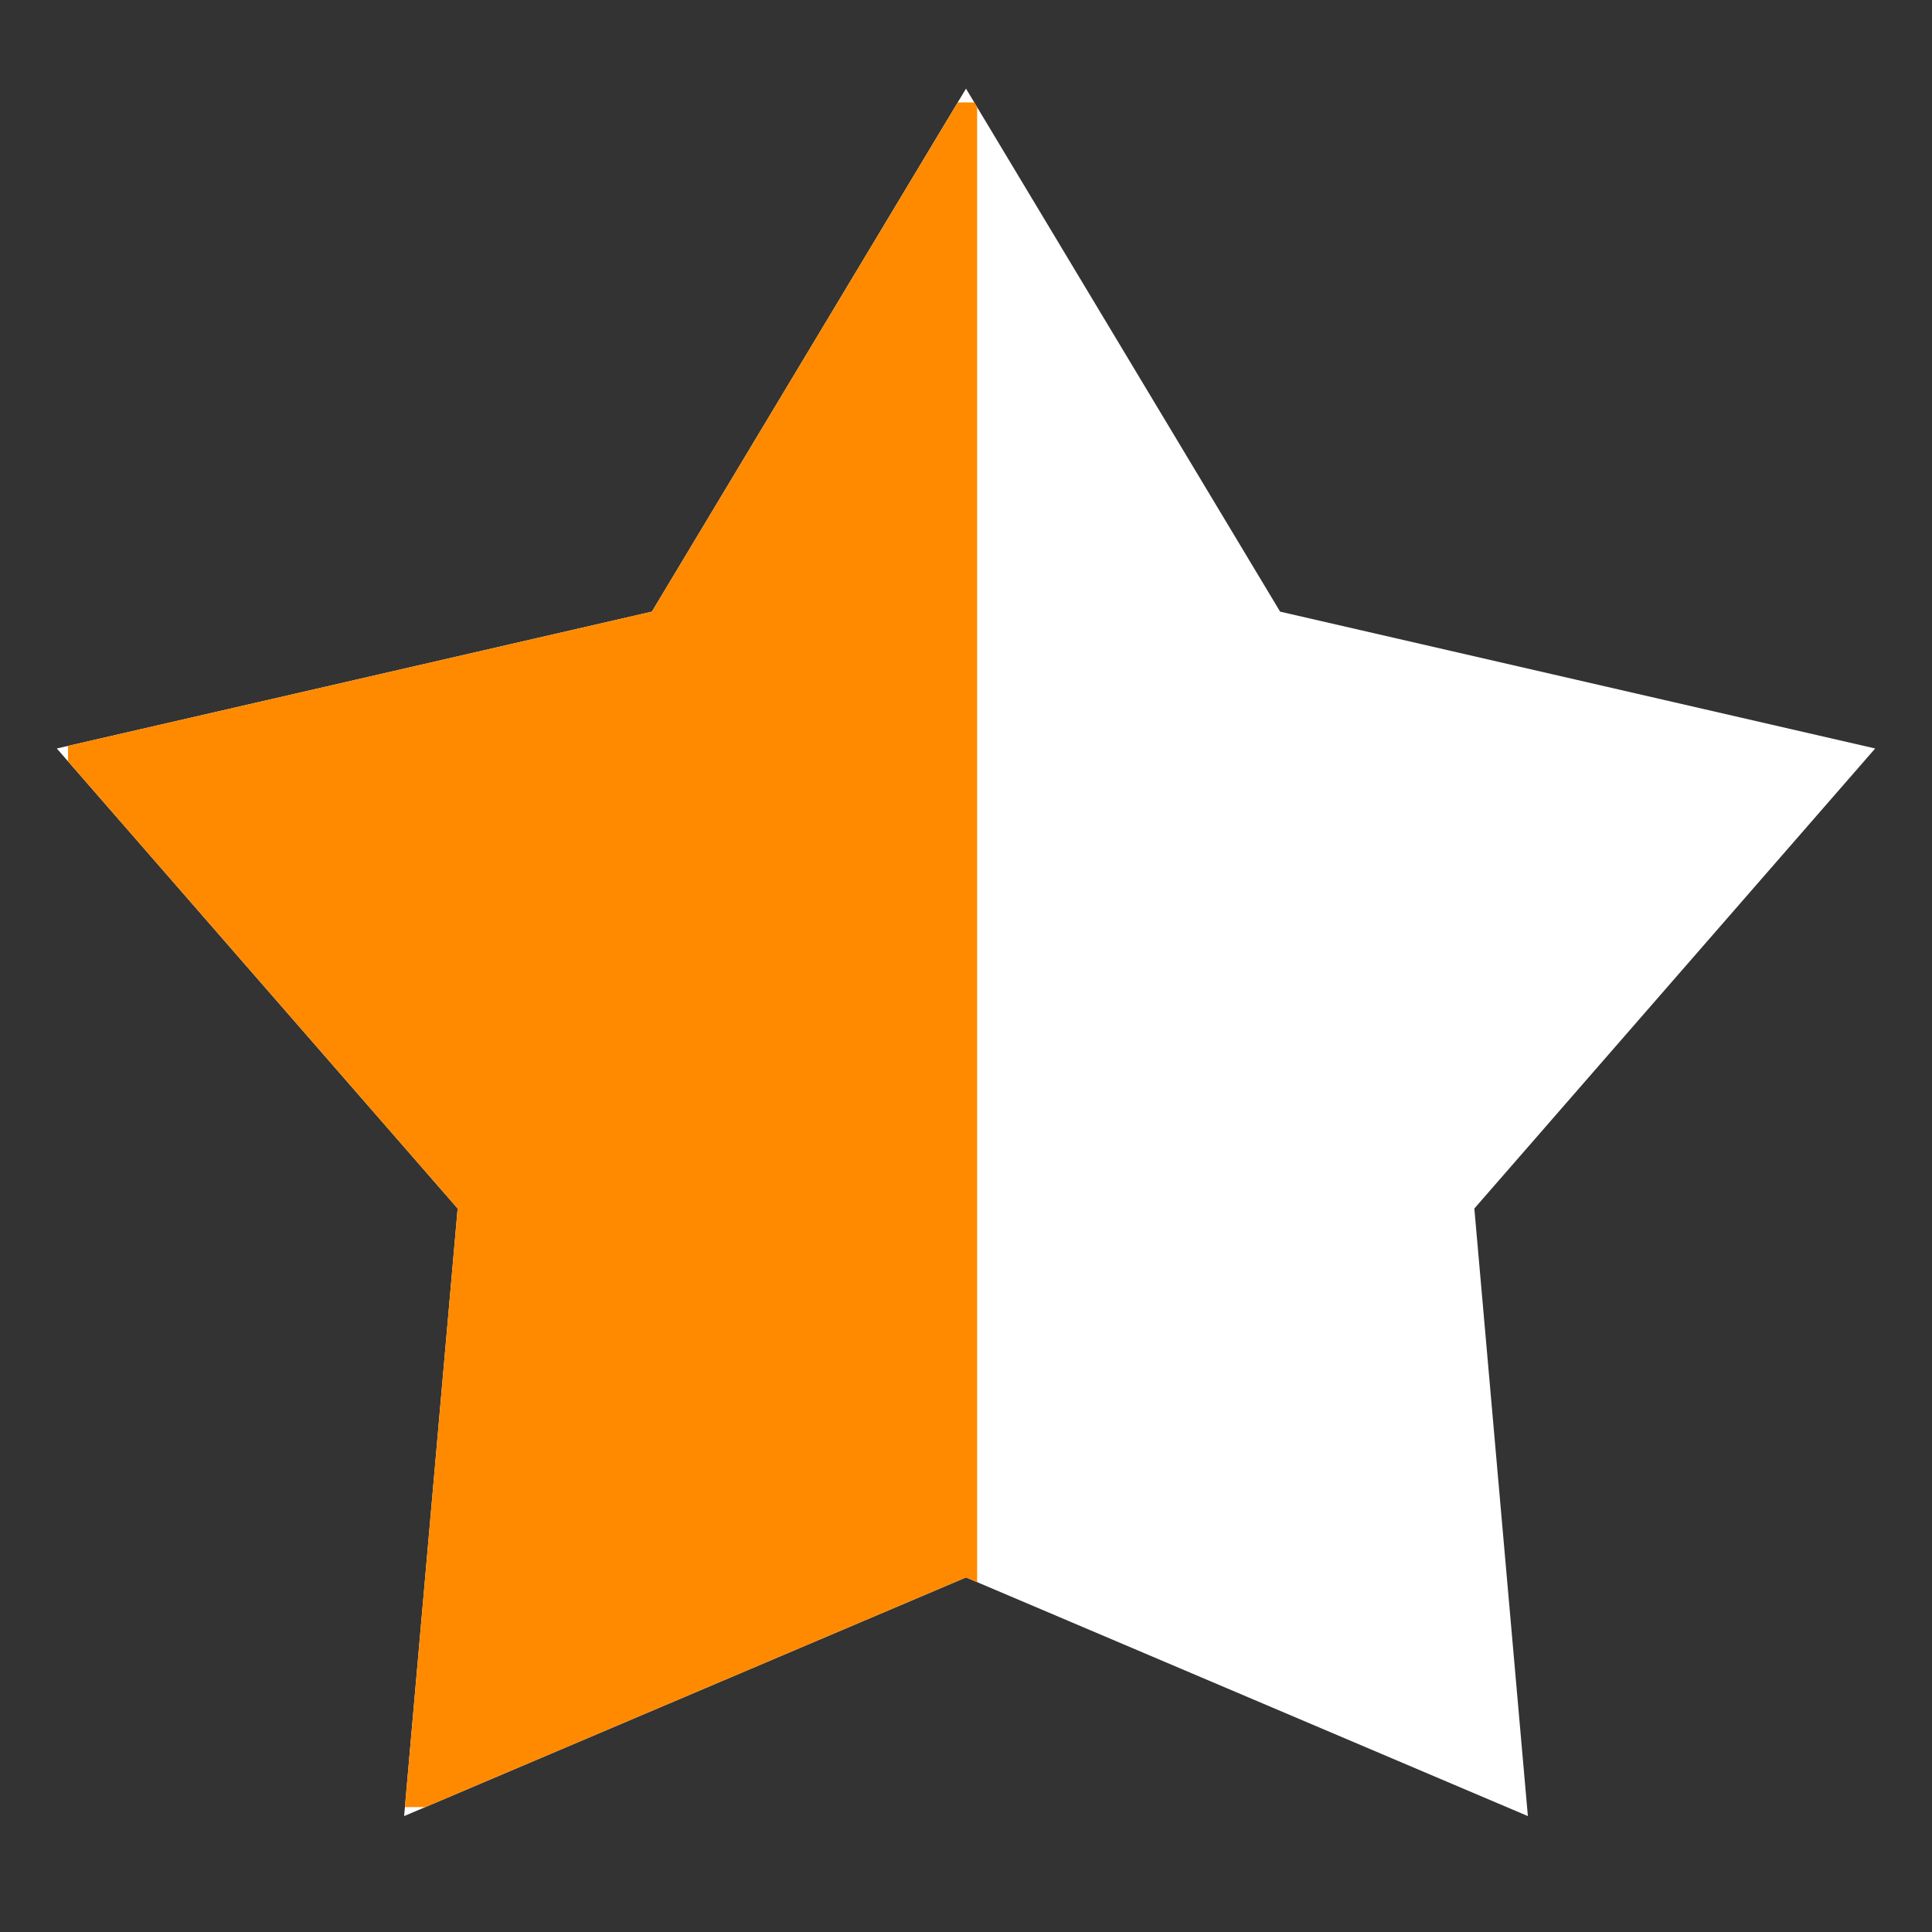 <svg width="17" height="17" viewBox="0 0 17 17" fill="none" xmlns="http://www.w3.org/2000/svg">
<rect x="0" y="0" width="17" height="17" fill="#333333" stroke="none"/>
<g clip-path="url(#clip0_2754_14644)">
<path d="M12.973 10.634L13.444 15.98L8.5 13.88L3.556 15.98L4.027 10.634L0.5 6.586L5.736 5.382L8.5 0.78L11.264 5.382L16.5 6.586L12.973 10.634Z" fill="white"/>
<g clip-path="url(#clip1_2754_14644)">
<path d="M12.973 10.634L13.444 15.98L8.5 13.88L3.556 15.98L4.027 10.634L0.5 6.586L5.736 5.382L8.5 0.78L11.264 5.382L16.5 6.586L12.973 10.634Z" fill="#FF8A00"/>
</g>
</g>
<defs>
<clipPath id="clip0_2754_14644">
<rect width="16" height="16" fill="white" transform="translate(0.5 0.382)"/>
</clipPath>
<clipPath id="clip1_2754_14644">
<rect width="8" height="15" fill="white" transform="translate(0.598 0.901)"/>
</clipPath>
</defs>
</svg>
